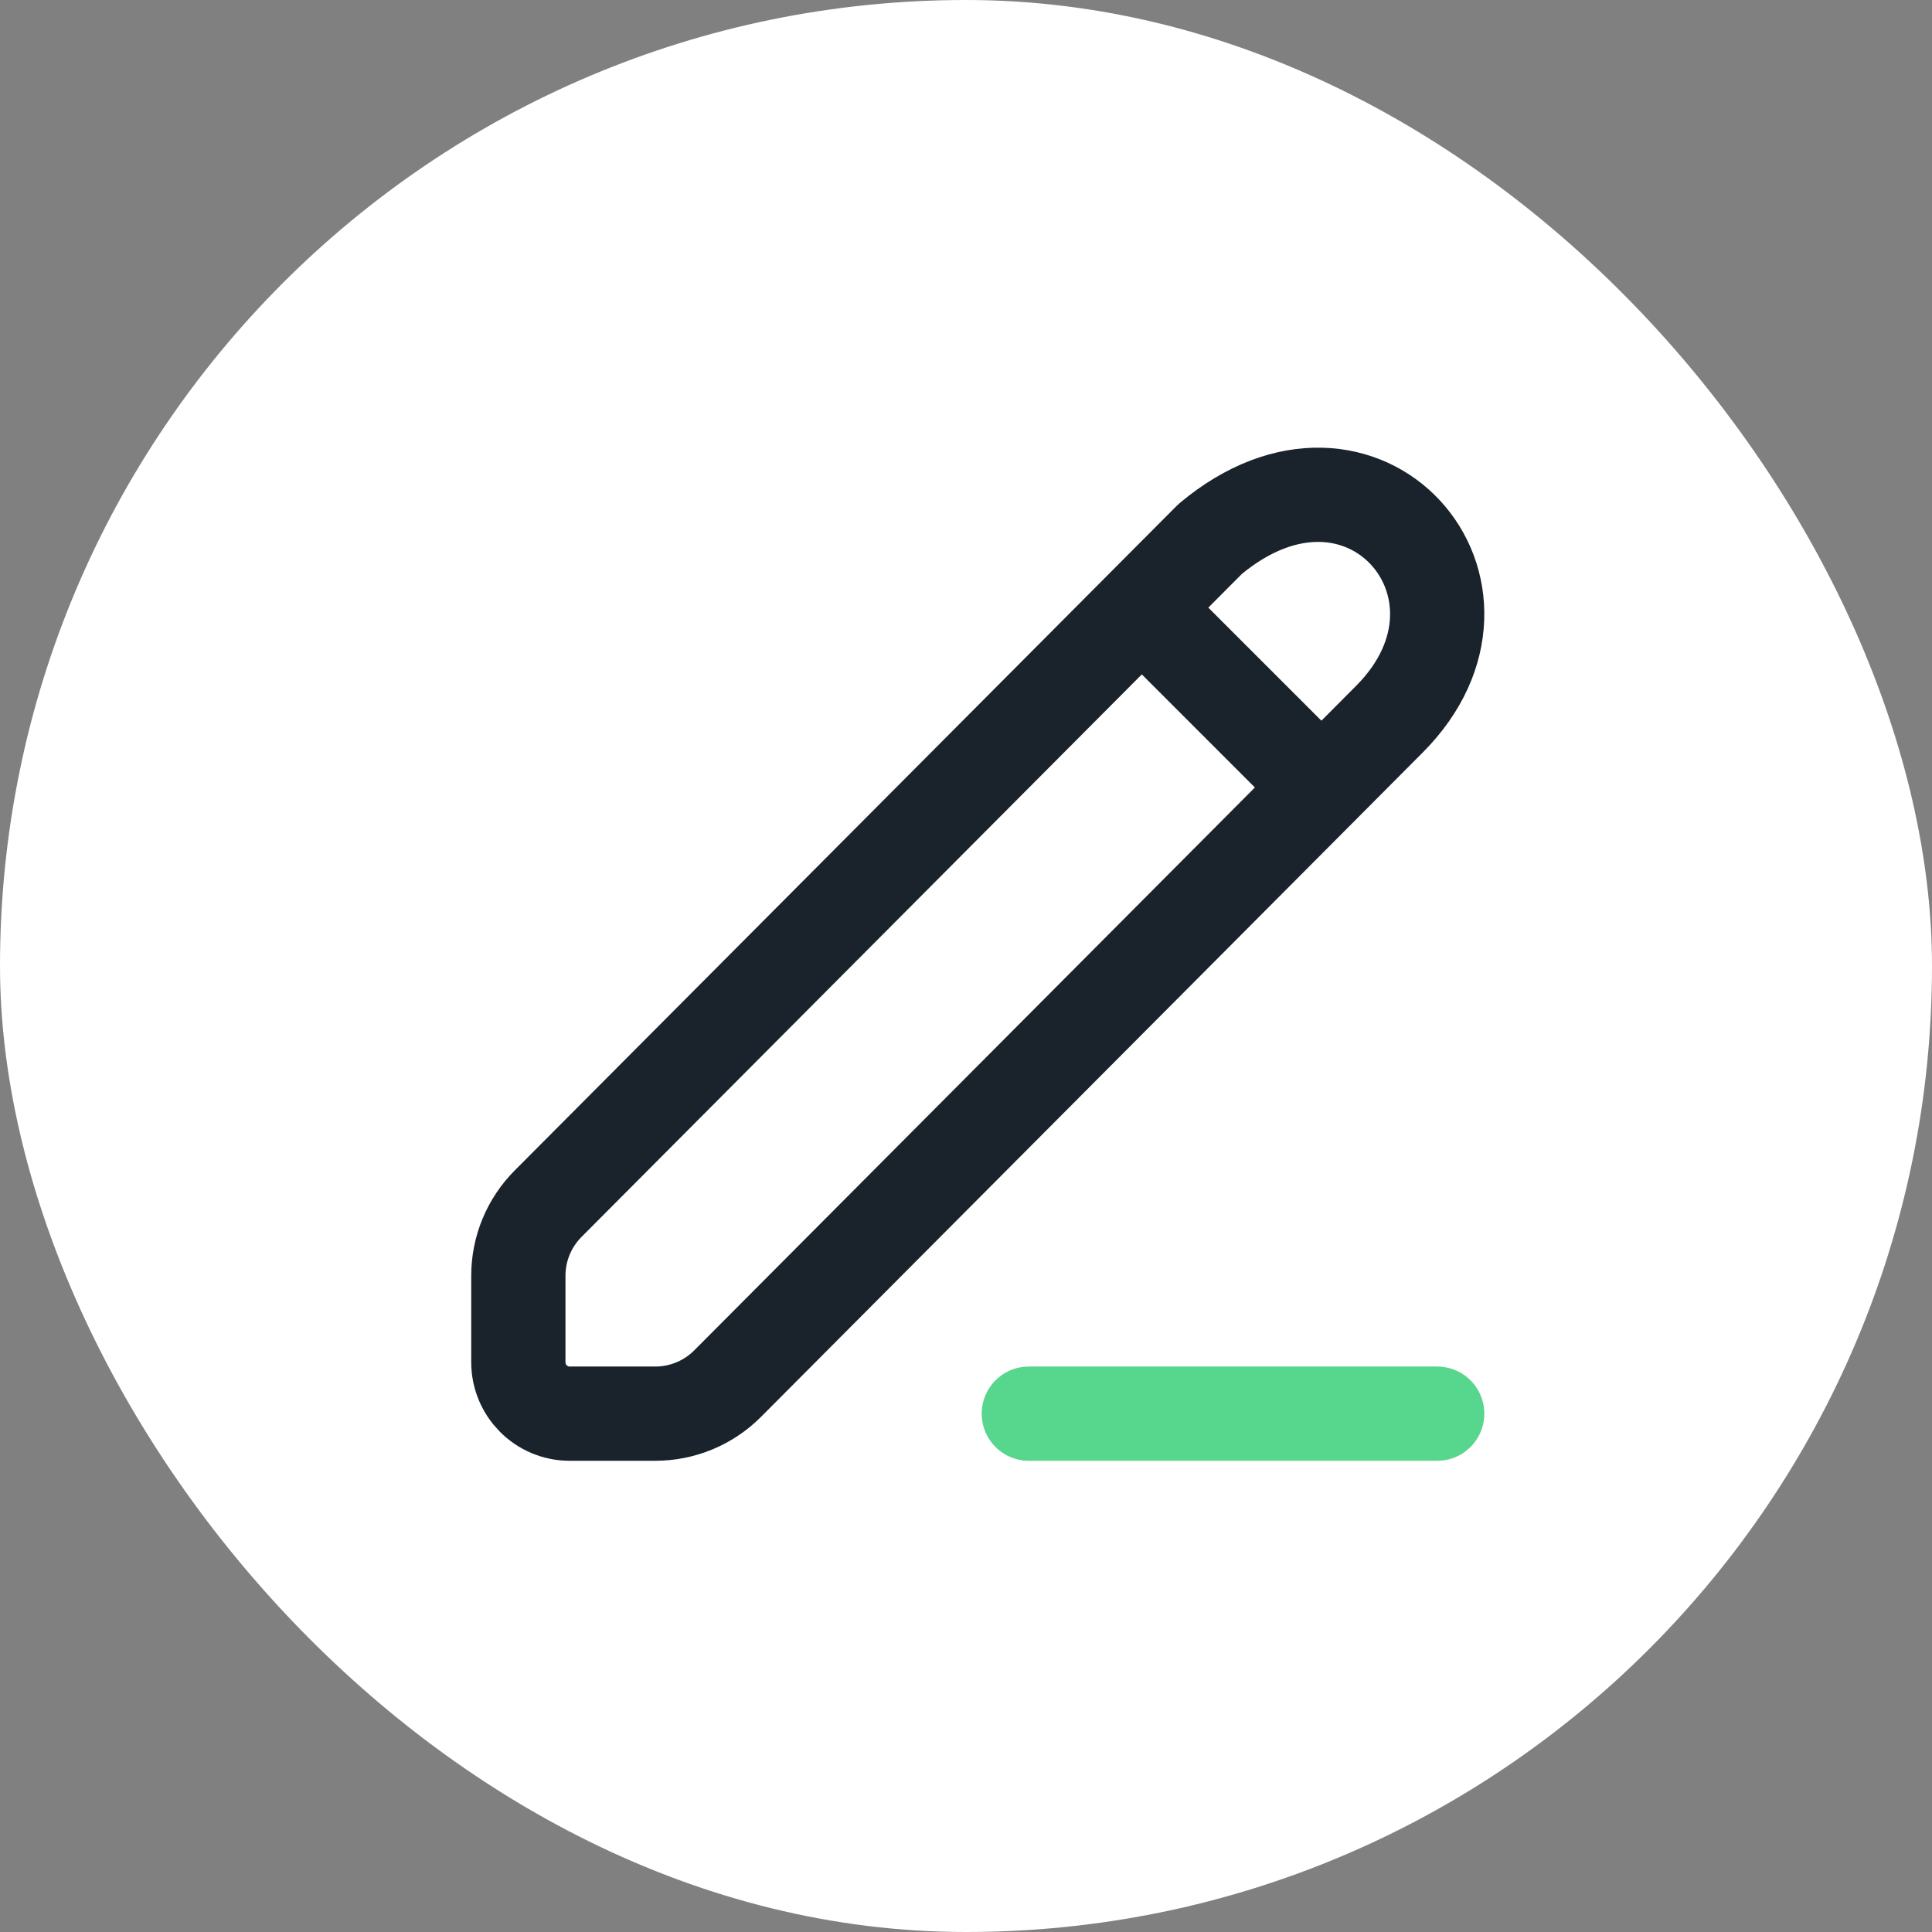 <svg xmlns="http://www.w3.org/2000/svg" width="82" height="82" viewBox="0 0 82 82" fill="none"><rect x="0" y="0" width="82" height="82" fill="#808080" stroke="none"/><rect width="82" height="82" rx="41" fill="white"></rect><path d="M43.666 60H60.999" stroke="#57D68D" stroke-width="4" stroke-linecap="round" stroke-linejoin="round"></path><path d="M58.974 30.521L30.883 58.725C30.069 59.541 28.965 60 27.812 60H24.175C22.974 60 22 59.018 22 57.816V54.147C22 53.001 22.454 51.901 23.263 51.089L51.362 22.878C57.886 17.419 64.411 25.062 58.974 30.521Z" stroke="#1A232B" stroke-width="4" stroke-linecap="round" stroke-linejoin="round"></path><path d="M48.672 26.005L56.077 33.41" stroke="#1A232B" stroke-width="4" stroke-linecap="round" stroke-linejoin="round"></path></svg>